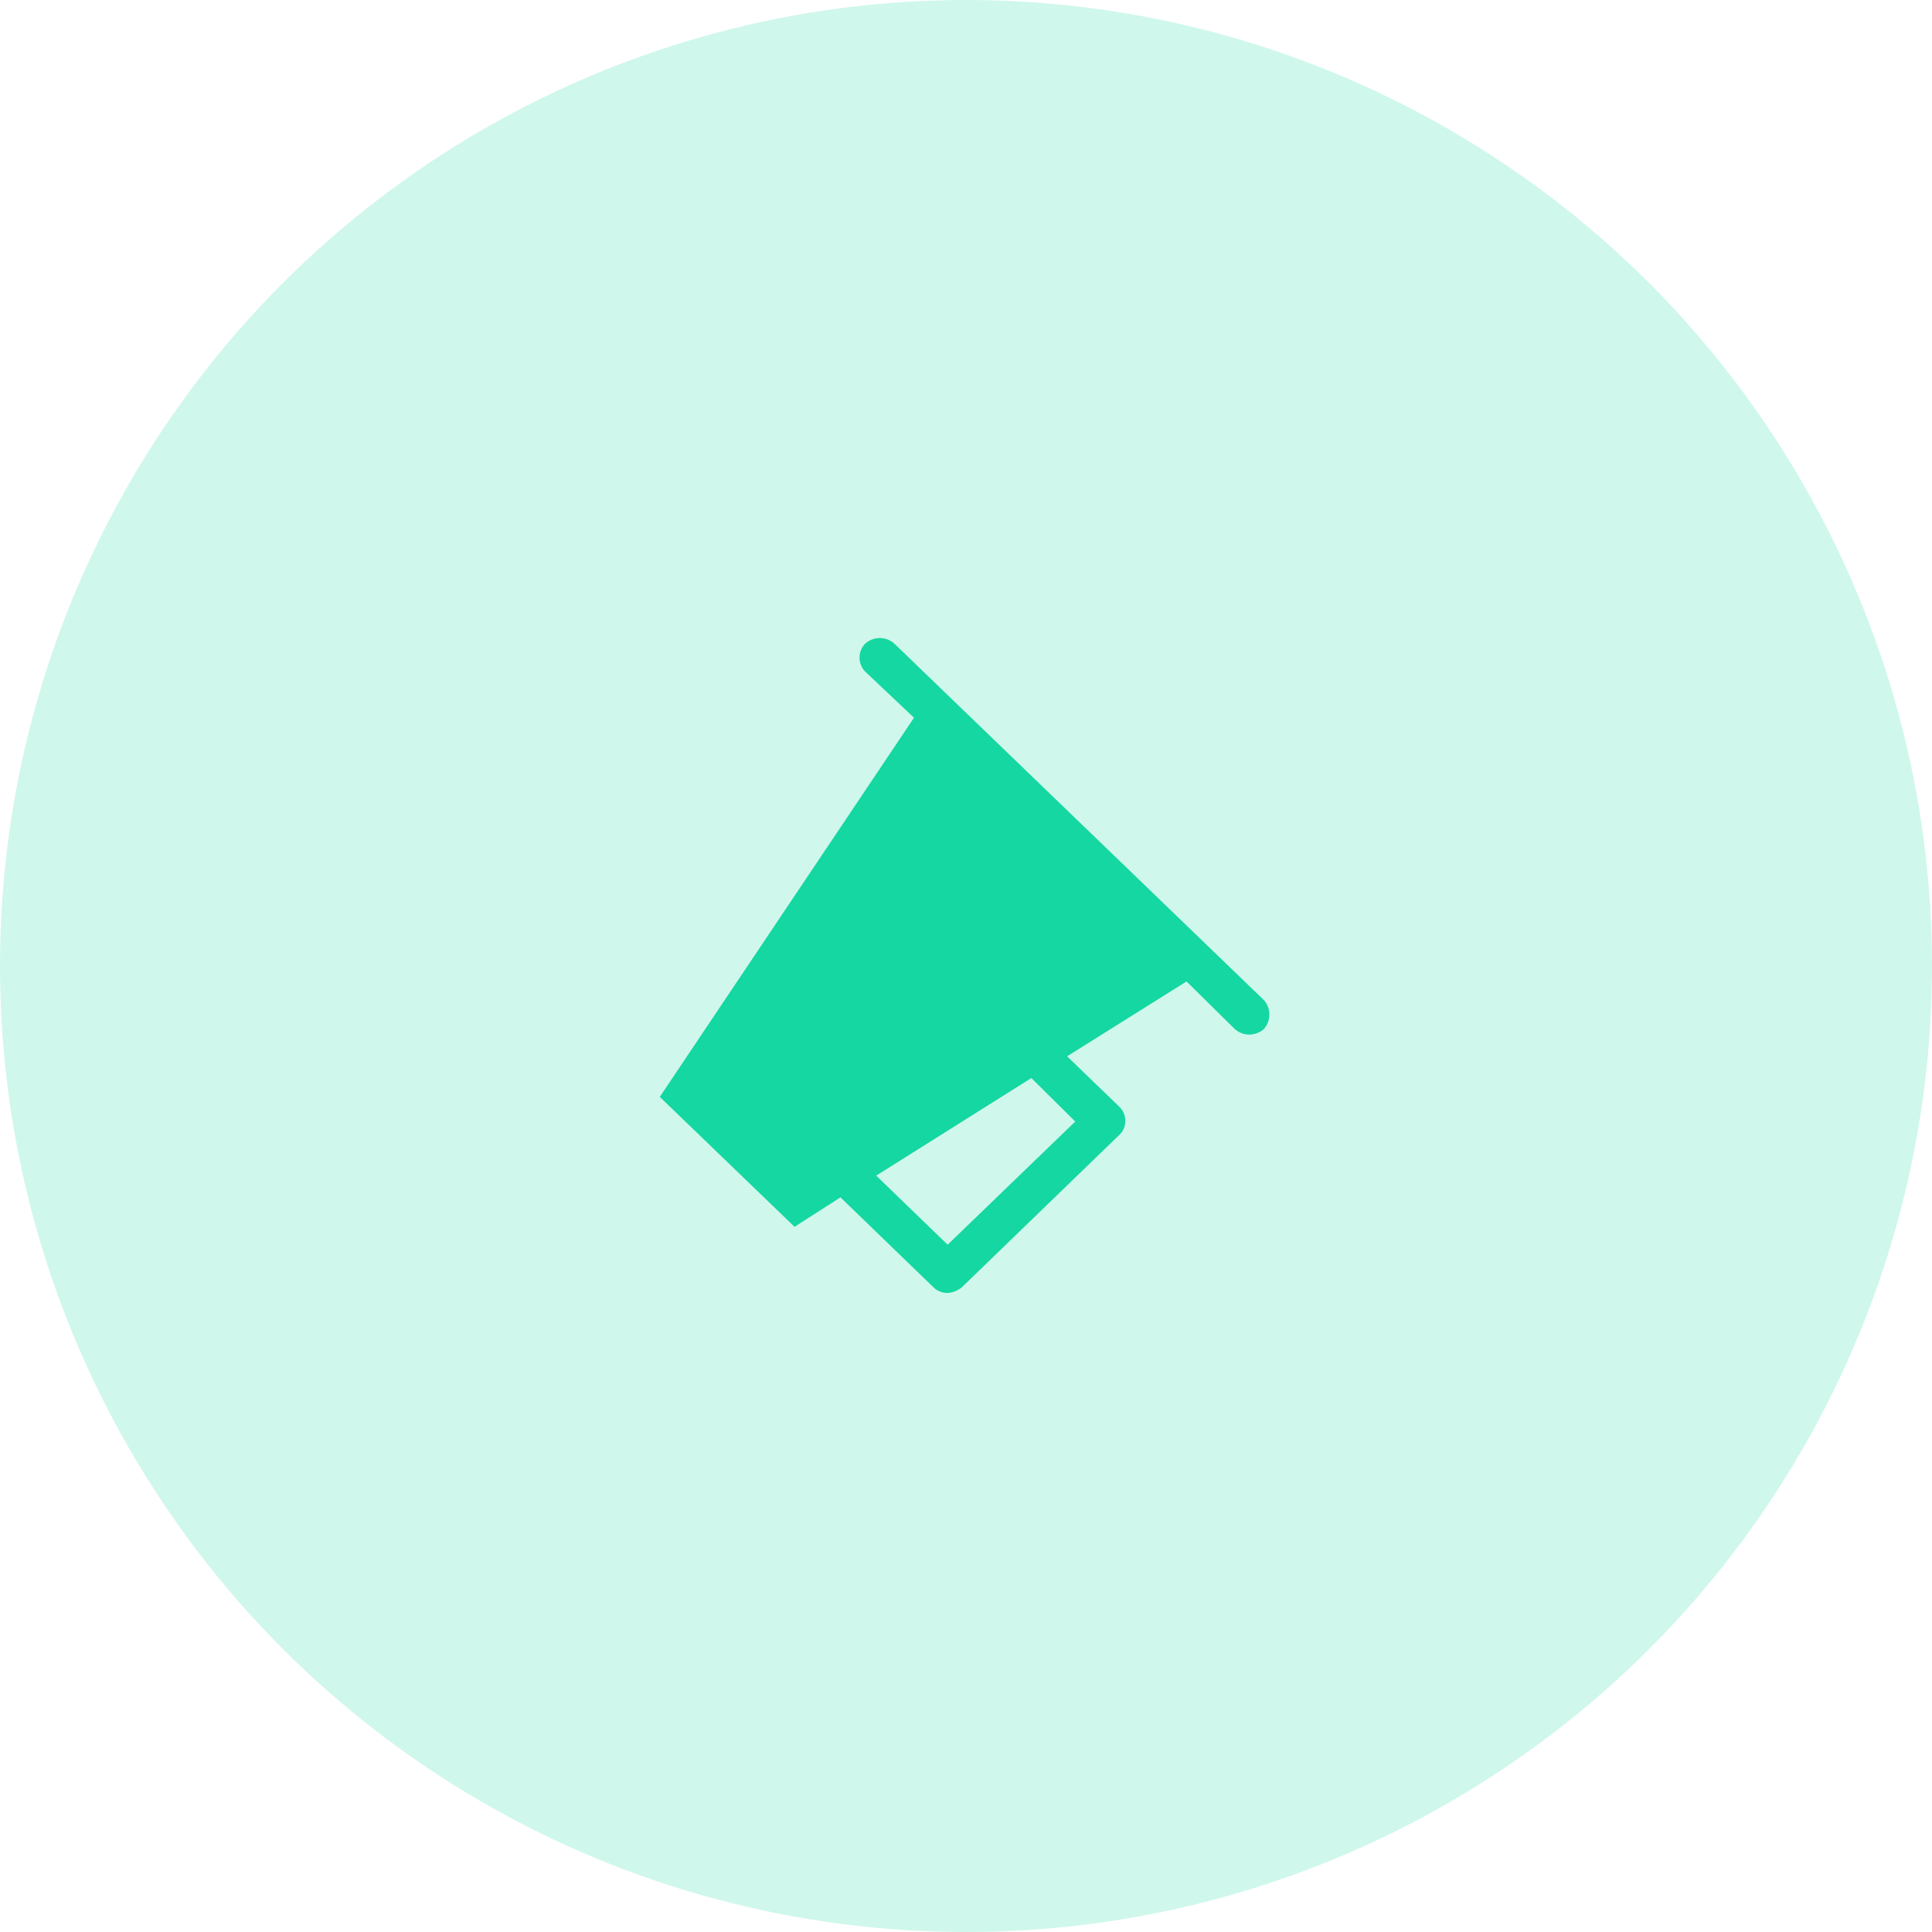 <?xml version="1.0" encoding="UTF-8"?>
<svg width="40px" height="40px" viewBox="0 0 40 40" version="1.1" xmlns="http://www.w3.org/2000/svg" xmlns:xlink="http://www.w3.org/1999/xlink">
    <title>Group 3</title>
    <g id="Page-1" stroke="none" stroke-width="1" fill="none" fill-rule="evenodd">
        <g id="007.2_Career_Option_Detail" transform="translate(-104, -1114)" fill="#15D7A1" fill-rule="nonzero">
            <g id="Group-3" transform="translate(104, 1114)">
                <circle id="Oval" opacity="0.2" cx="20" cy="20" r="20"></circle>
                <path d="M18.521,13.33 C18.35,13.17 18.08,13.17 17.908,13.33 C17.758,13.49 17.758,13.74 17.908,13.9 L18.923,14.86 L13.66,22.71 L16.45,25.4 L17.401,24.79 L19.324,26.65 C19.402,26.73 19.509,26.77 19.62,26.77 C19.73,26.76 19.833,26.72 19.916,26.65 L23.171,23.5 C23.25,23.43 23.296,23.33 23.298,23.22 C23.302,23.1 23.256,22.99 23.171,22.91 L22.093,21.87 L24.566,20.32 L25.559,21.3 C25.637,21.37 25.744,21.42 25.855,21.42 C25.974,21.42 26.089,21.38 26.172,21.3 C26.317,21.13 26.317,20.88 26.172,20.71 L18.521,13.33 Z M22.262,23.22 L19.62,25.77 L18.141,24.34 L21.353,22.32 L22.262,23.22 Z" id="Shape"></path>
            </g>
        </g>
    </g>
</svg>